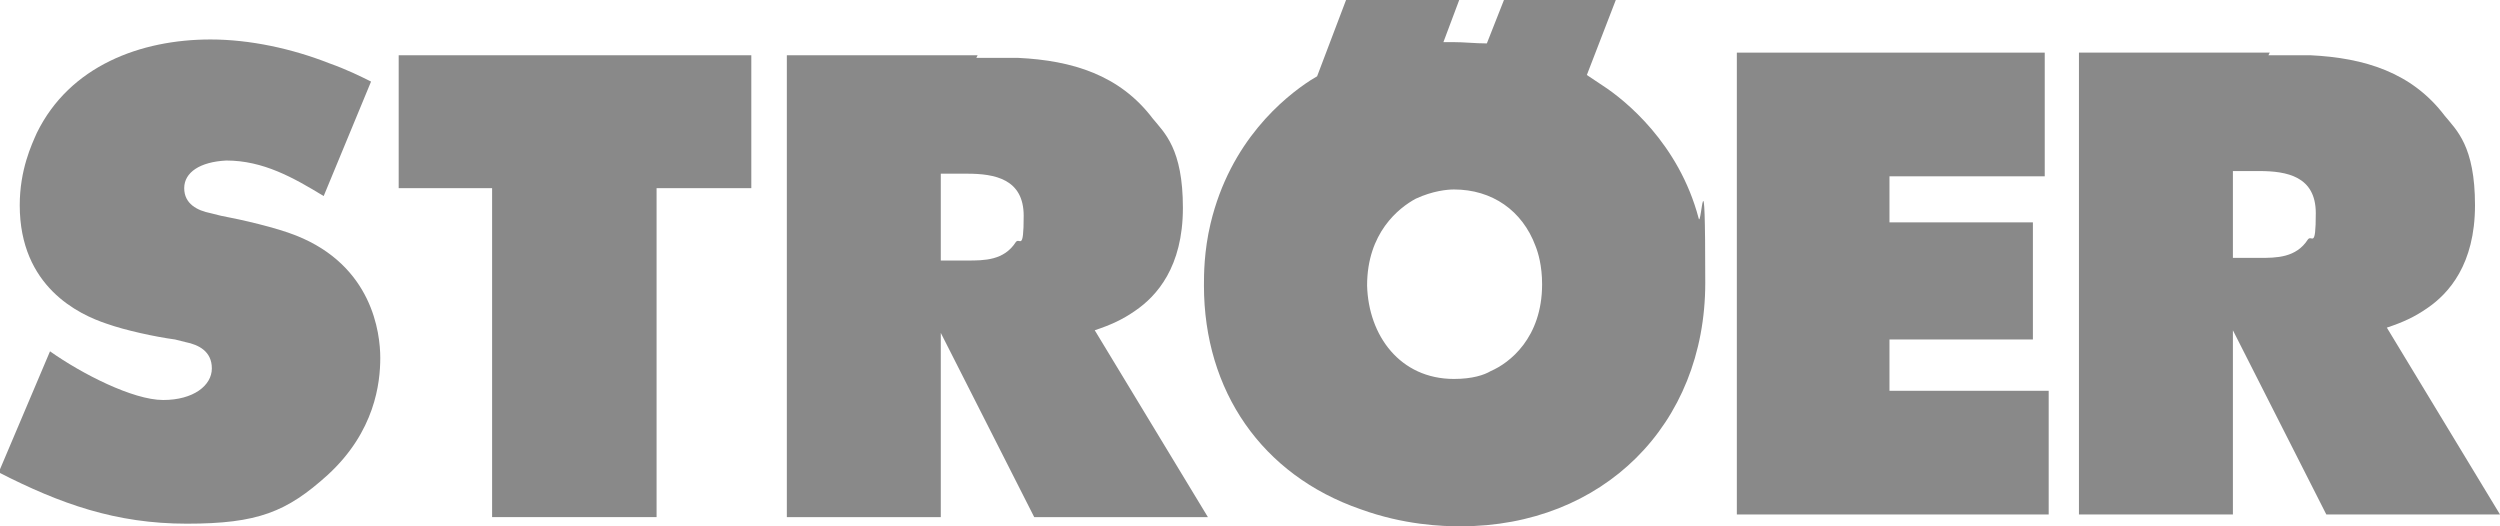 <?xml version="1.0" encoding="utf-8"?>
<!-- Generator: Adobe Illustrator 27.9.6, SVG Export Plug-In . SVG Version: 9.03 Build 54986)  -->
<svg version="1.1" id="Ebene_1" xmlns="http://www.w3.org/2000/svg" xmlns:xlink="http://www.w3.org/1999/xlink" x="0px" y="0px"
	 viewBox="0 0 190 40" style="enable-background:new 0 0 190 40;" xml:space="preserve">
<style type="text/css">
	.st0{fill-rule:evenodd;clip-rule:evenodd;fill:#898989;}
</style>
<g>
	<g id="Ebene_1_00000093861621450693497090000015518733306050012805_">
		<g id="Symbols">
			<g id="components_x2F_desktop_x2F_header">
				<g id="STROEER-white-cmyk">
					<g id="Group-3">
						<g>
							<path id="Fill-1" class="st0" d="M102.3,0l-2.2,5.8l-0.5,0.3c-2,1.3-6.1,4.6-7.6,10.9c-0.5,2.1-0.5,3.9-0.5,4.7
								c0,8,4.4,14.4,11.9,17c3.3,1.2,6.2,1.3,7.6,1.3c10.8,0,18.6-7.7,18.6-18.5s-0.3-4.1-0.5-4.9c-1.5-5.7-5.6-9-7.3-10.1
								l-1.2-0.8l2.2-5.7h-8.5L113,3.3c-0.9,0-1.7-0.1-2.6-0.1h-0.7l1.2-3.2H102.3L102.3,0z M107.6,15.1c1.3-0.6,2.4-0.7,2.9-0.7
								c2.9,0,5.2,1.6,6.2,4.3c0.2,0.5,0.5,1.5,0.5,2.9c0,4.1-2.5,6-3.9,6.6c-0.5,0.3-1.4,0.6-2.8,0.6c-4.1,0-6.5-3.3-6.6-7.1
								C103.9,17.7,106.3,15.8,107.6,15.1C107.6,15.1,107.6,15.1,107.6,15.1z"/>
						</g>
					</g>
					<path id="Fill-4" class="st0" d="M172.5,4H158v35.1h11.7v-14l7.1,14H190l-8.6-14.2c1.2-0.4,2.1-0.8,3.1-1.5
						c1.6-1.1,3.6-3.3,3.6-7.8s-1.4-5.7-2.3-6.8c-2.5-3.3-6.1-4.4-10.2-4.6c-1.1,0-2.1,0-3.2,0L172.5,4z M169.7,19.6V13h2
						c2.1,0,4.3,0.4,4.3,3.2s-0.3,1.6-0.6,2c-0.9,1.4-2.4,1.4-3.7,1.4H169.7z"/>
					<path id="Fill-5" class="st0" d="M74.3,4.2H59.8v35.1h11.7v-14l7.1,14h13.2l-8.6-14.2c1.2-0.4,2.1-0.8,3.1-1.5
						c1.6-1.1,3.6-3.3,3.6-7.8s-1.4-5.7-2.3-6.8c-2.5-3.3-6.1-4.4-10.2-4.6c-1.1,0-2.1,0-3.2,0L74.3,4.2z M71.5,19.8v-6.6h2
						c2.1,0,4.3,0.4,4.3,3.2s-0.3,1.6-0.6,2c-0.9,1.4-2.4,1.4-3.7,1.4C73.5,19.8,71.5,19.8,71.5,19.8z"/>
					<polyline id="Fill-6" class="st0" points="30.3,4.2 30.3,14.3 37.4,14.3 37.4,39.3 49.9,39.3 49.9,14.3 57.1,14.3 57.1,4.2 
						30.3,4.2 					"/>
					<polyline id="Fill-7" class="st0" points="132,39.1 155.7,39.1 155.7,29.7 143.6,29.7 143.6,25.8 154.5,25.8 154.5,16.9 
						143.6,16.9 143.6,13.4 155.4,13.4 155.4,4 132,4 132,39.1 					"/>
					<path id="Fill-8" class="st0" d="M25,4.8C22.2,3.7,19,3,16,3C10.7,3,5.3,5,2.8,10.1c-0.4,0.9-1.3,2.8-1.3,5.5
						c0,6.2,4.5,8.3,6.6,9c1.4,0.5,3.7,1,5.2,1.2l0.8,0.2c1,0.2,2,0.7,2,2s-1.4,2.4-3.7,2.4s-6.2-2-8.6-3.7l-3.9,9.2
						c4.7,2.4,8.9,3.9,14.3,3.9s7.6-0.9,10.7-3.7c3.6-3.3,4-7,4-8.9s-0.6-7-6.4-9.3c-1.5-0.6-4.1-1.2-5.7-1.5L16,16.2
						c-1-0.2-2-0.7-2-1.9s1.2-2,3.2-2.1c2.8,0,5.1,1.3,7.4,2.7l3.6-8.7C27.4,5.8,26.4,5.3,25,4.8"/>
				</g>
			</g>
		</g>
	</g>
</g>
</svg>
